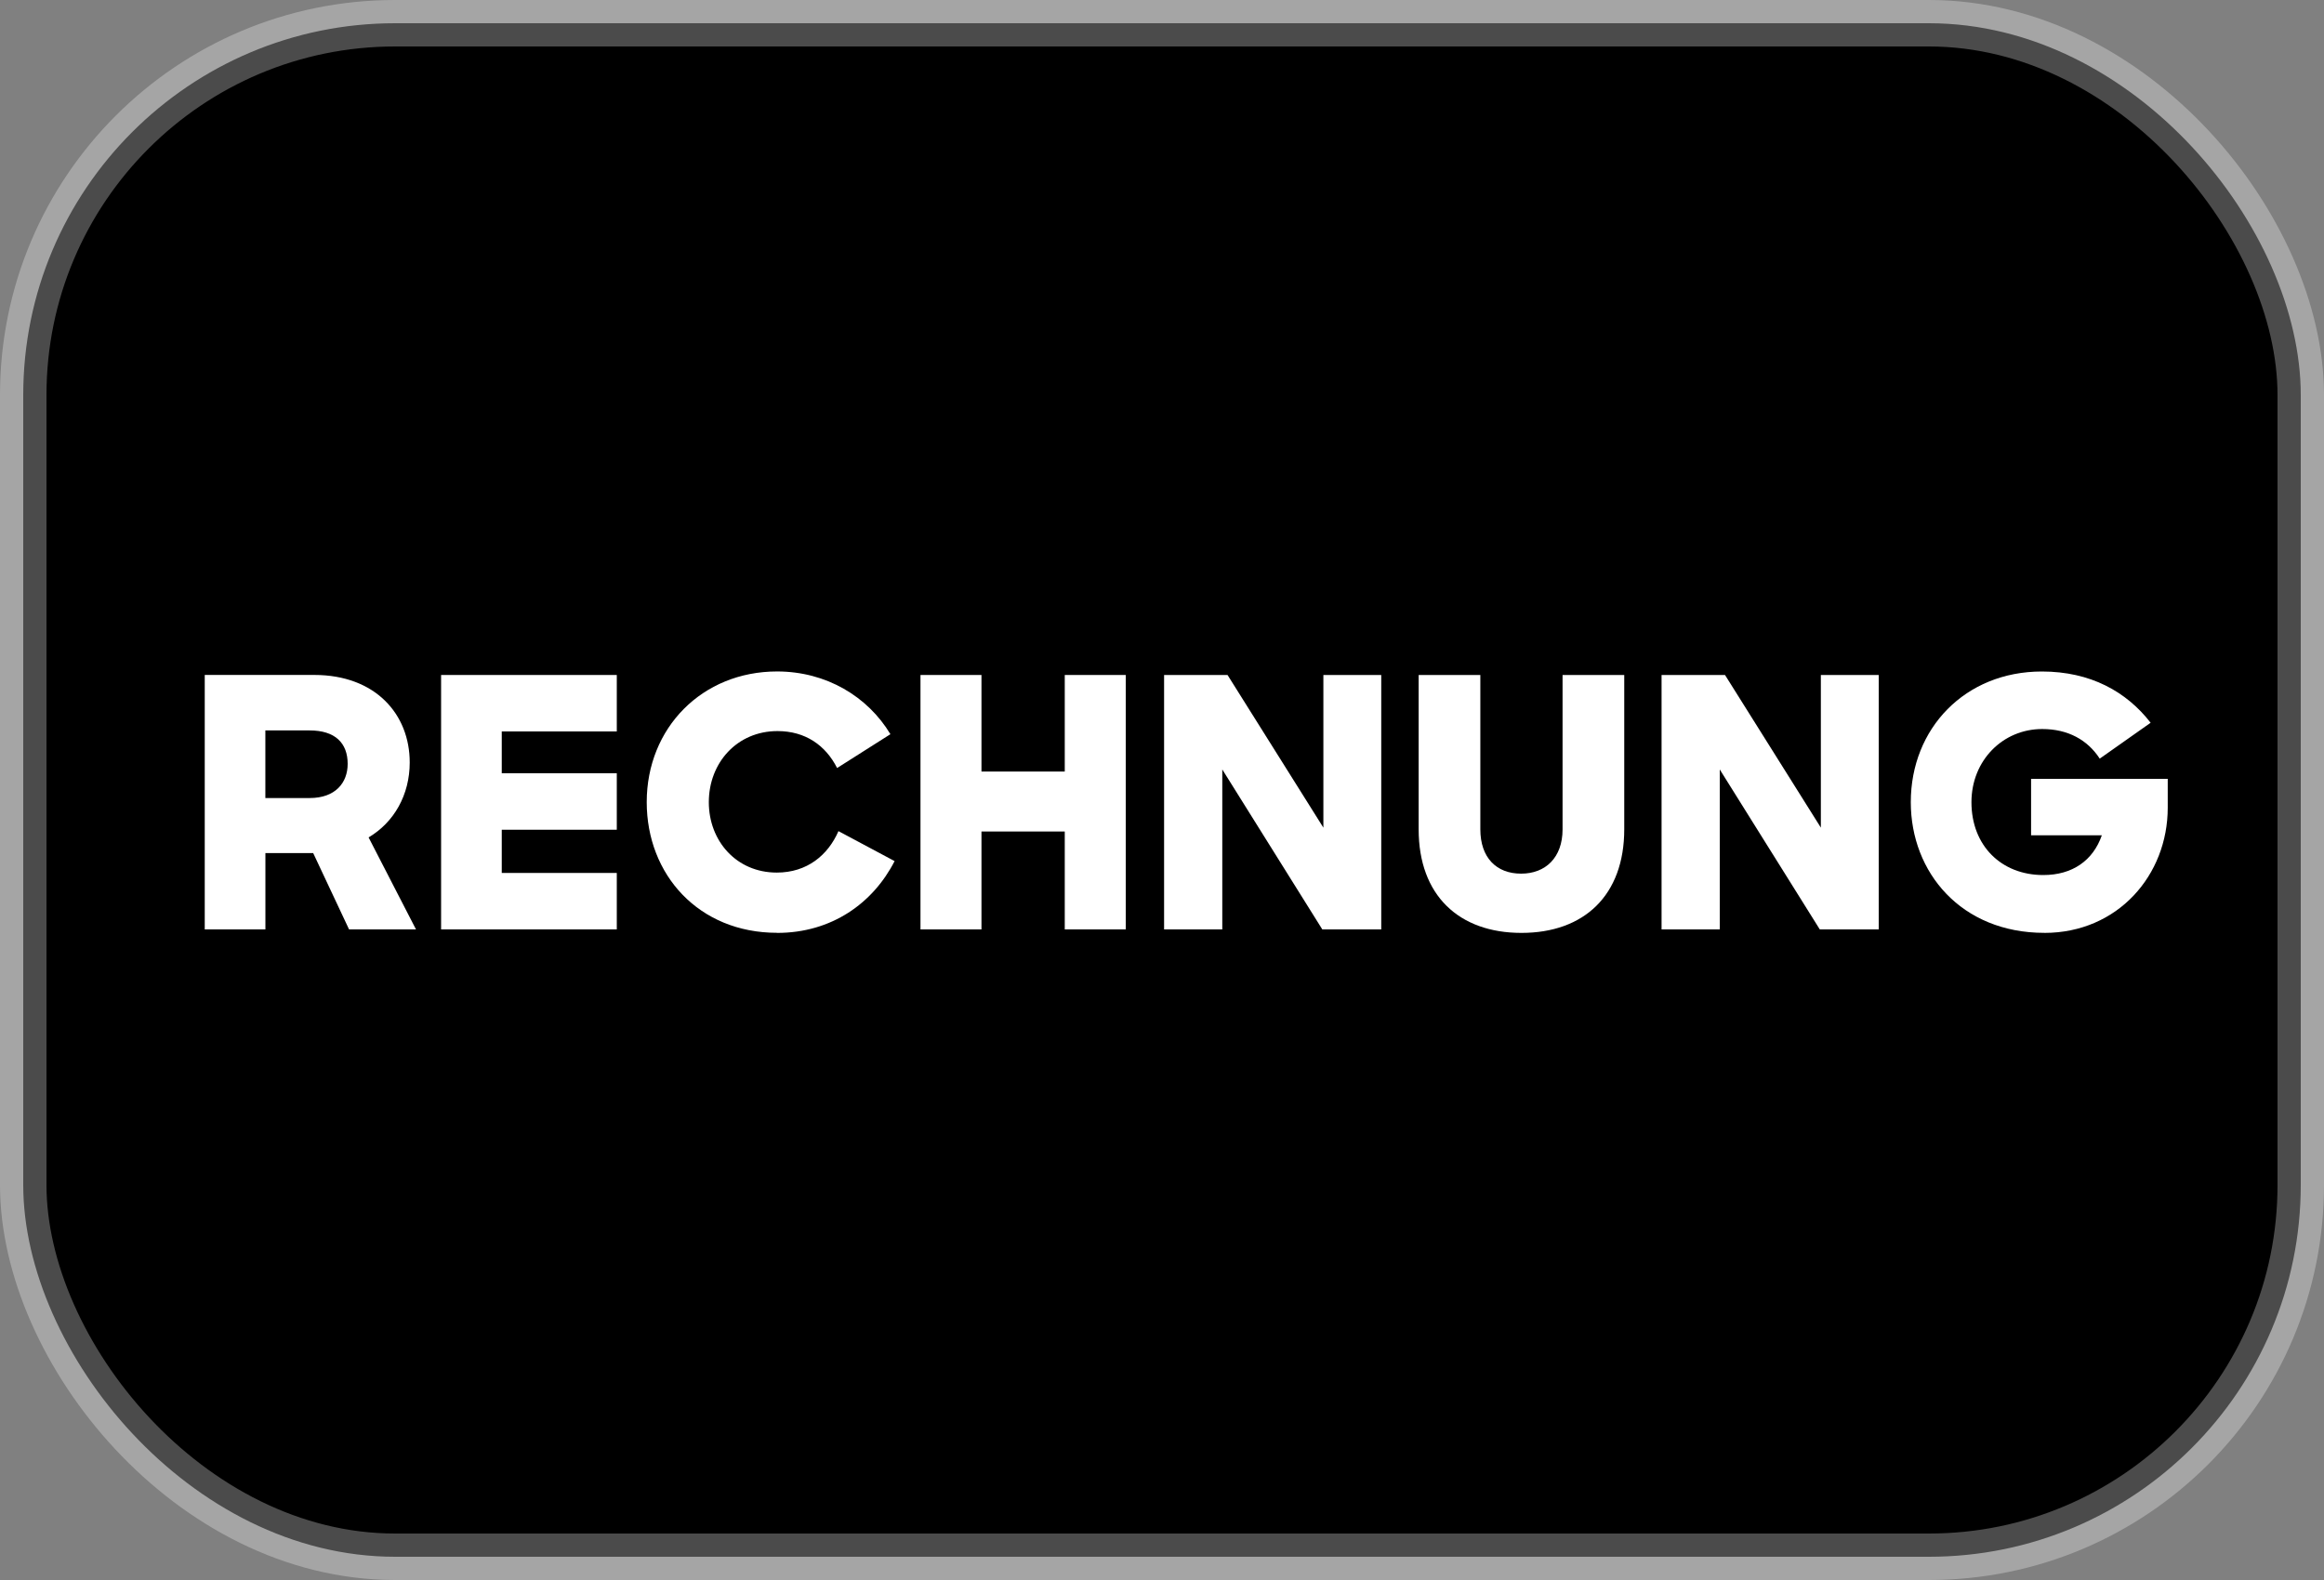 <?xml version="1.0" encoding="UTF-8"?>
<svg xmlns="http://www.w3.org/2000/svg" height="34" viewBox="0 0 50 34" width="50">
  <rect x="0" y="0" width="50" height="34" fill="#808080" stroke="none"/>
  <g fill="none" fill-rule="evenodd">
    <rect fill="#000" height="33" rx="8" stroke="#fff" stroke-opacity=".296" width="49" x=".5" y=".5"></rect>
    <g fill="#fff" fill-rule="nonzero" transform="translate(4.405 14.45)">
      <path d="m0 5.55h1.305v-1.643h1.028l.772 1.643h1.44l-1.02-1.98c.547-.323.885-.915.885-1.613 0-1.035-.735-1.883-2.055-1.883h-2.355zm2.257-4.282c.547 0 .818.27.818.72 0 .405-.263.735-.818.735h-.953v-1.455z"></path>
      <path d="m5.085 5.55h3.78v-1.215h-2.475v-.93h2.475v-1.215h-2.475v-.9h2.475v-1.215h-3.78z"></path>
      <path d="m12.315 5.625c1.17 0 2.062-.637 2.527-1.545l-1.208-.645c-.225.517-.675.892-1.327.892-.87 0-1.462-.682-1.462-1.515 0-.848.608-1.53 1.478-1.53.6 0 1.035.307 1.282.795l1.147-.728c-.487-.81-1.38-1.35-2.438-1.35-1.613 0-2.805 1.215-2.805 2.812 0 1.56 1.117 2.812 2.805 2.812z"></path>
      <path d="m18.503 5.55h1.312v-5.475h-1.312v2.078h-1.792v-2.078h-1.312v5.475h1.312v-2.107h1.792z"></path>
      <path d="m20.64 5.55h1.252v-3.442l2.152 3.442h1.268v-5.475h-1.245v3.285l-2.062-3.285h-1.365z"></path>
      <path d="m28.328 5.625c1.35 0 2.212-.81 2.212-2.228v-3.322h-1.327v3.322c0 .608-.367.953-.892.953-.532 0-.877-.345-.877-.953v-3.322h-1.327v3.322c0 1.417.863 2.228 2.212 2.228z"></path>
      <path d="m31.343 5.55h1.252v-3.442l2.152 3.442h1.268v-5.475h-1.245v3.285l-2.062-3.285h-1.365z"></path>
      <path d="m39.578 5.625c1.583 0 2.655-1.245 2.655-2.692v-.623h-2.94v1.215h1.522c-.188.54-.63.855-1.26.855-.907 0-1.545-.637-1.545-1.567 0-.9.675-1.575 1.522-1.575.555 0 .975.233 1.238.637l1.095-.772c-.517-.667-1.29-1.103-2.34-1.103-1.65 0-2.82 1.222-2.82 2.812 0 1.515 1.087 2.812 2.873 2.812z"></path>
    </g>
  </g>
</svg>
